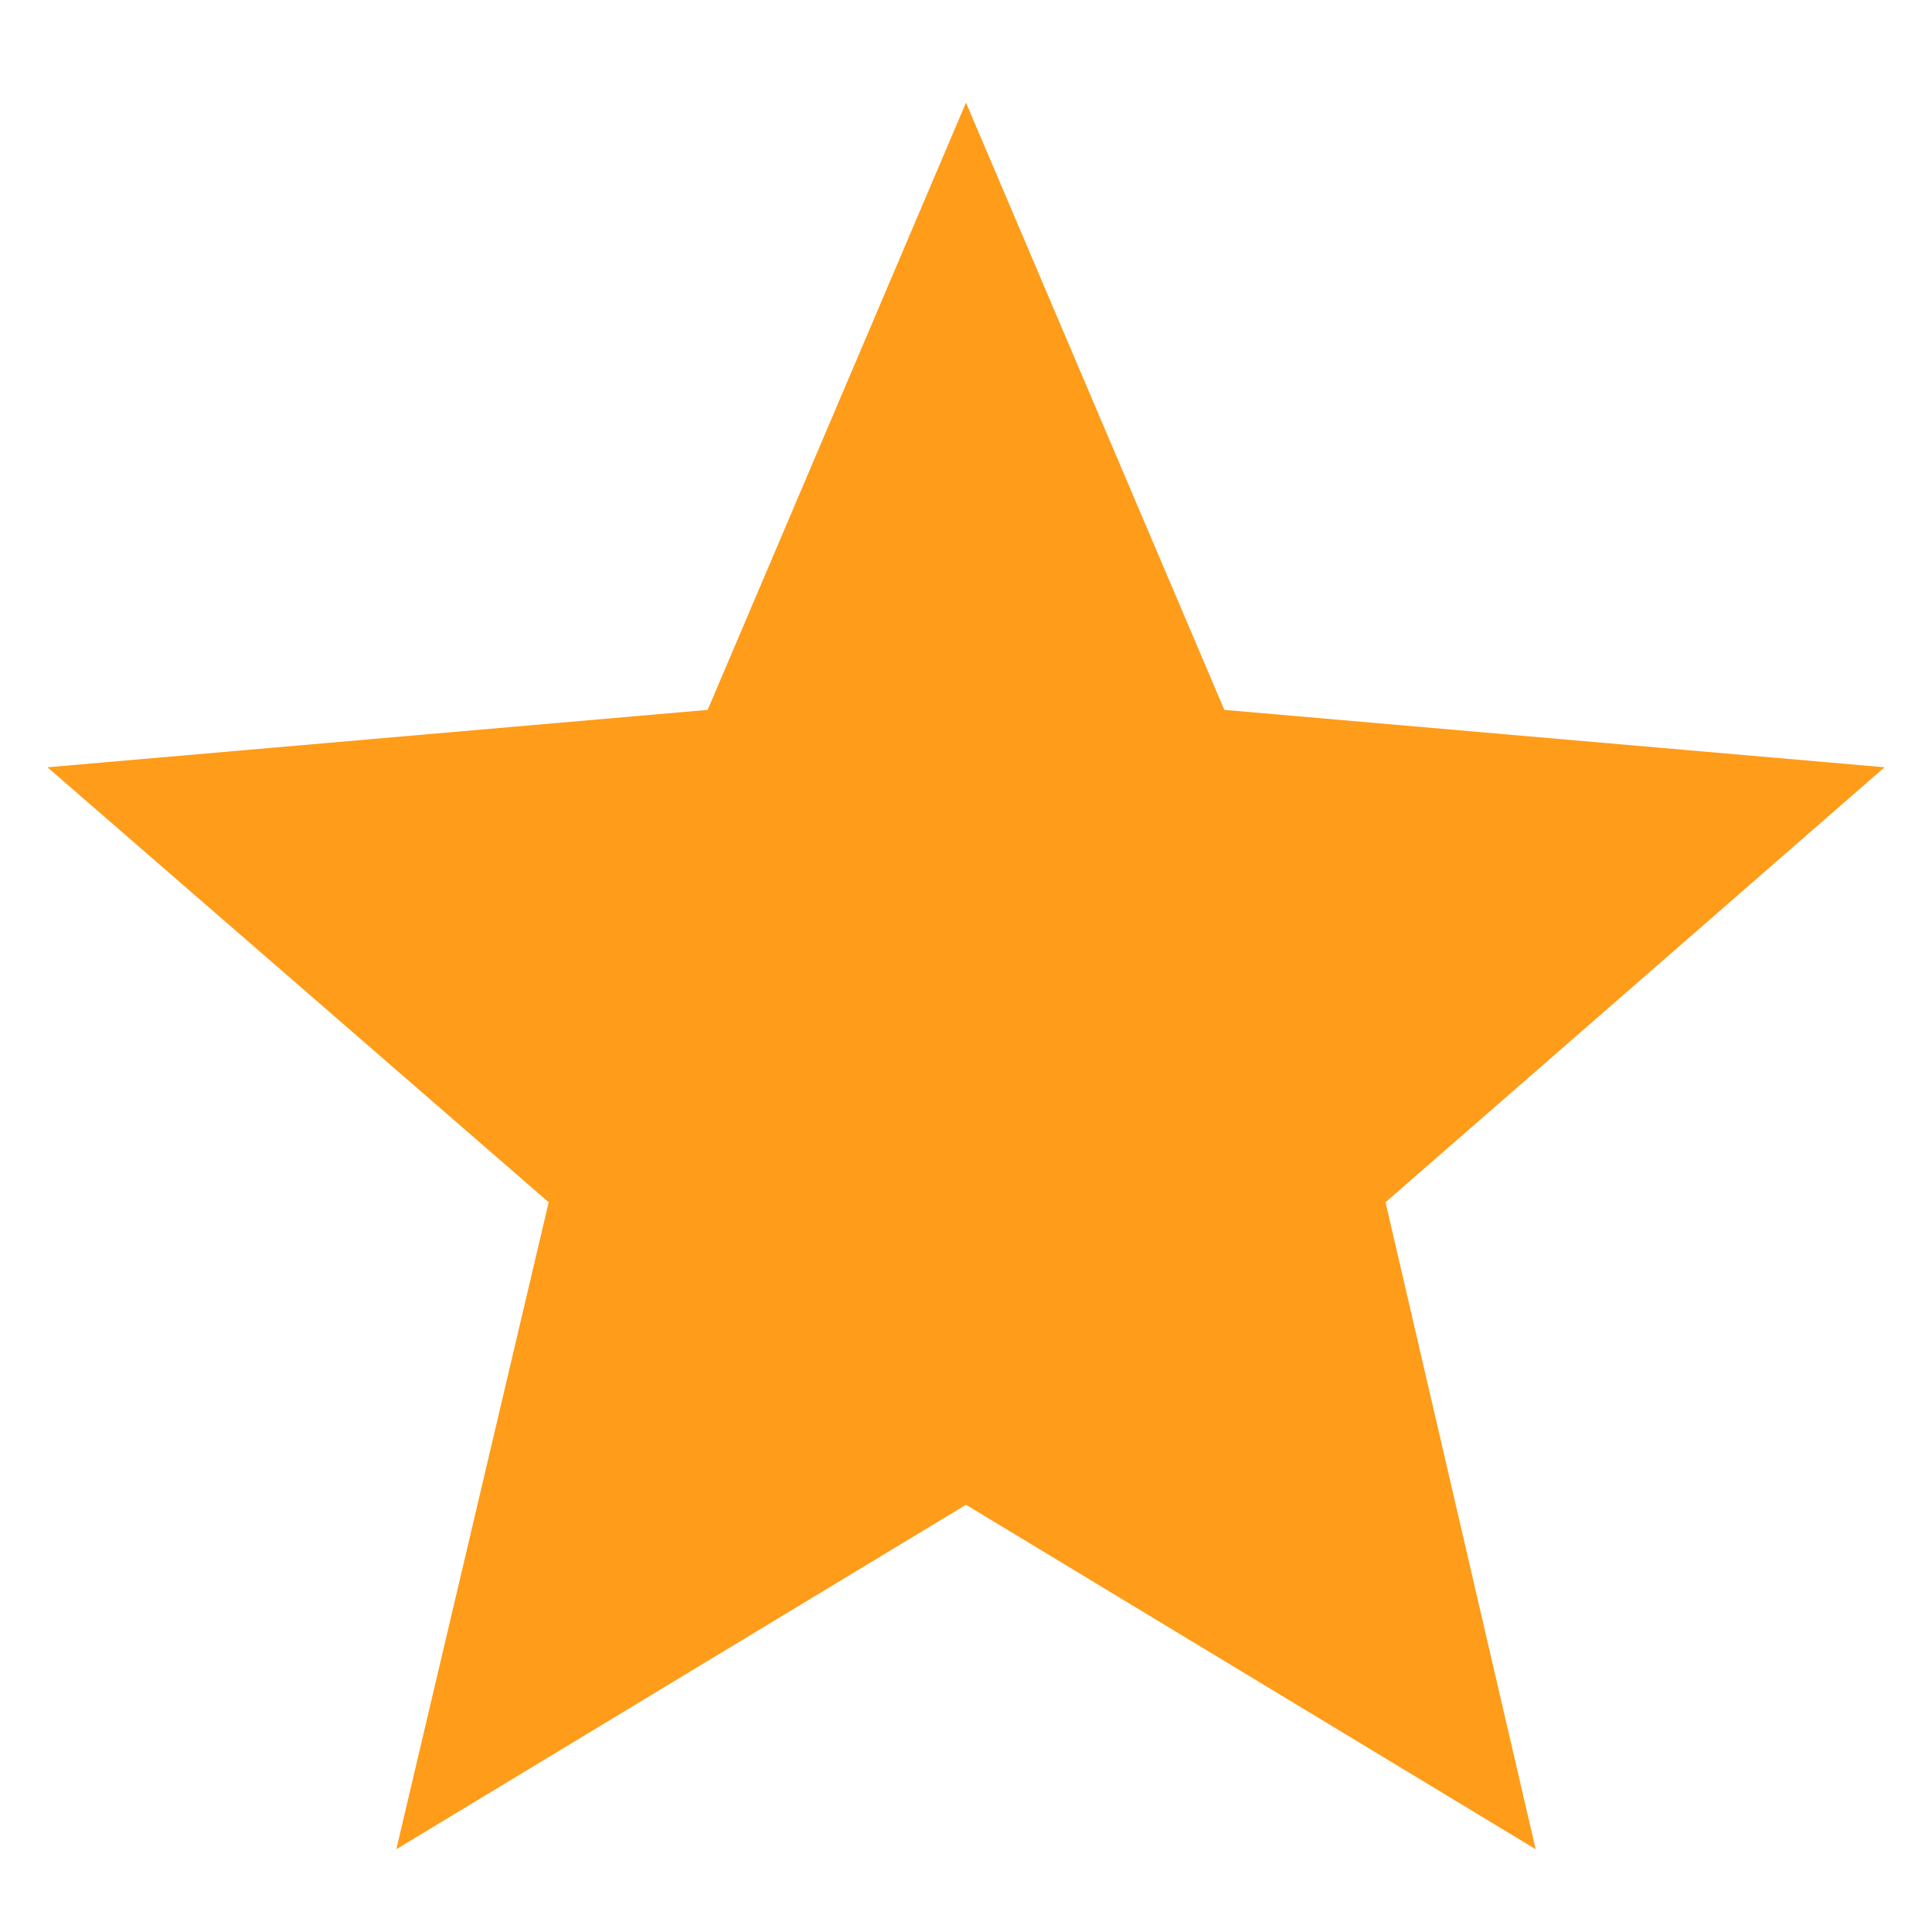 <svg width="14" height="14" xmlns="http://www.w3.org/2000/svg">
    <path d="M11.128 13.4 10.04 8.712l3.616-3.152-4.784-.416L7 .744l-1.872 4.4-4.784.416 3.632 3.152L2.872 13.4 7 10.904z" fill="#FF9C19" fill-rule="nonzero"/>
</svg>
